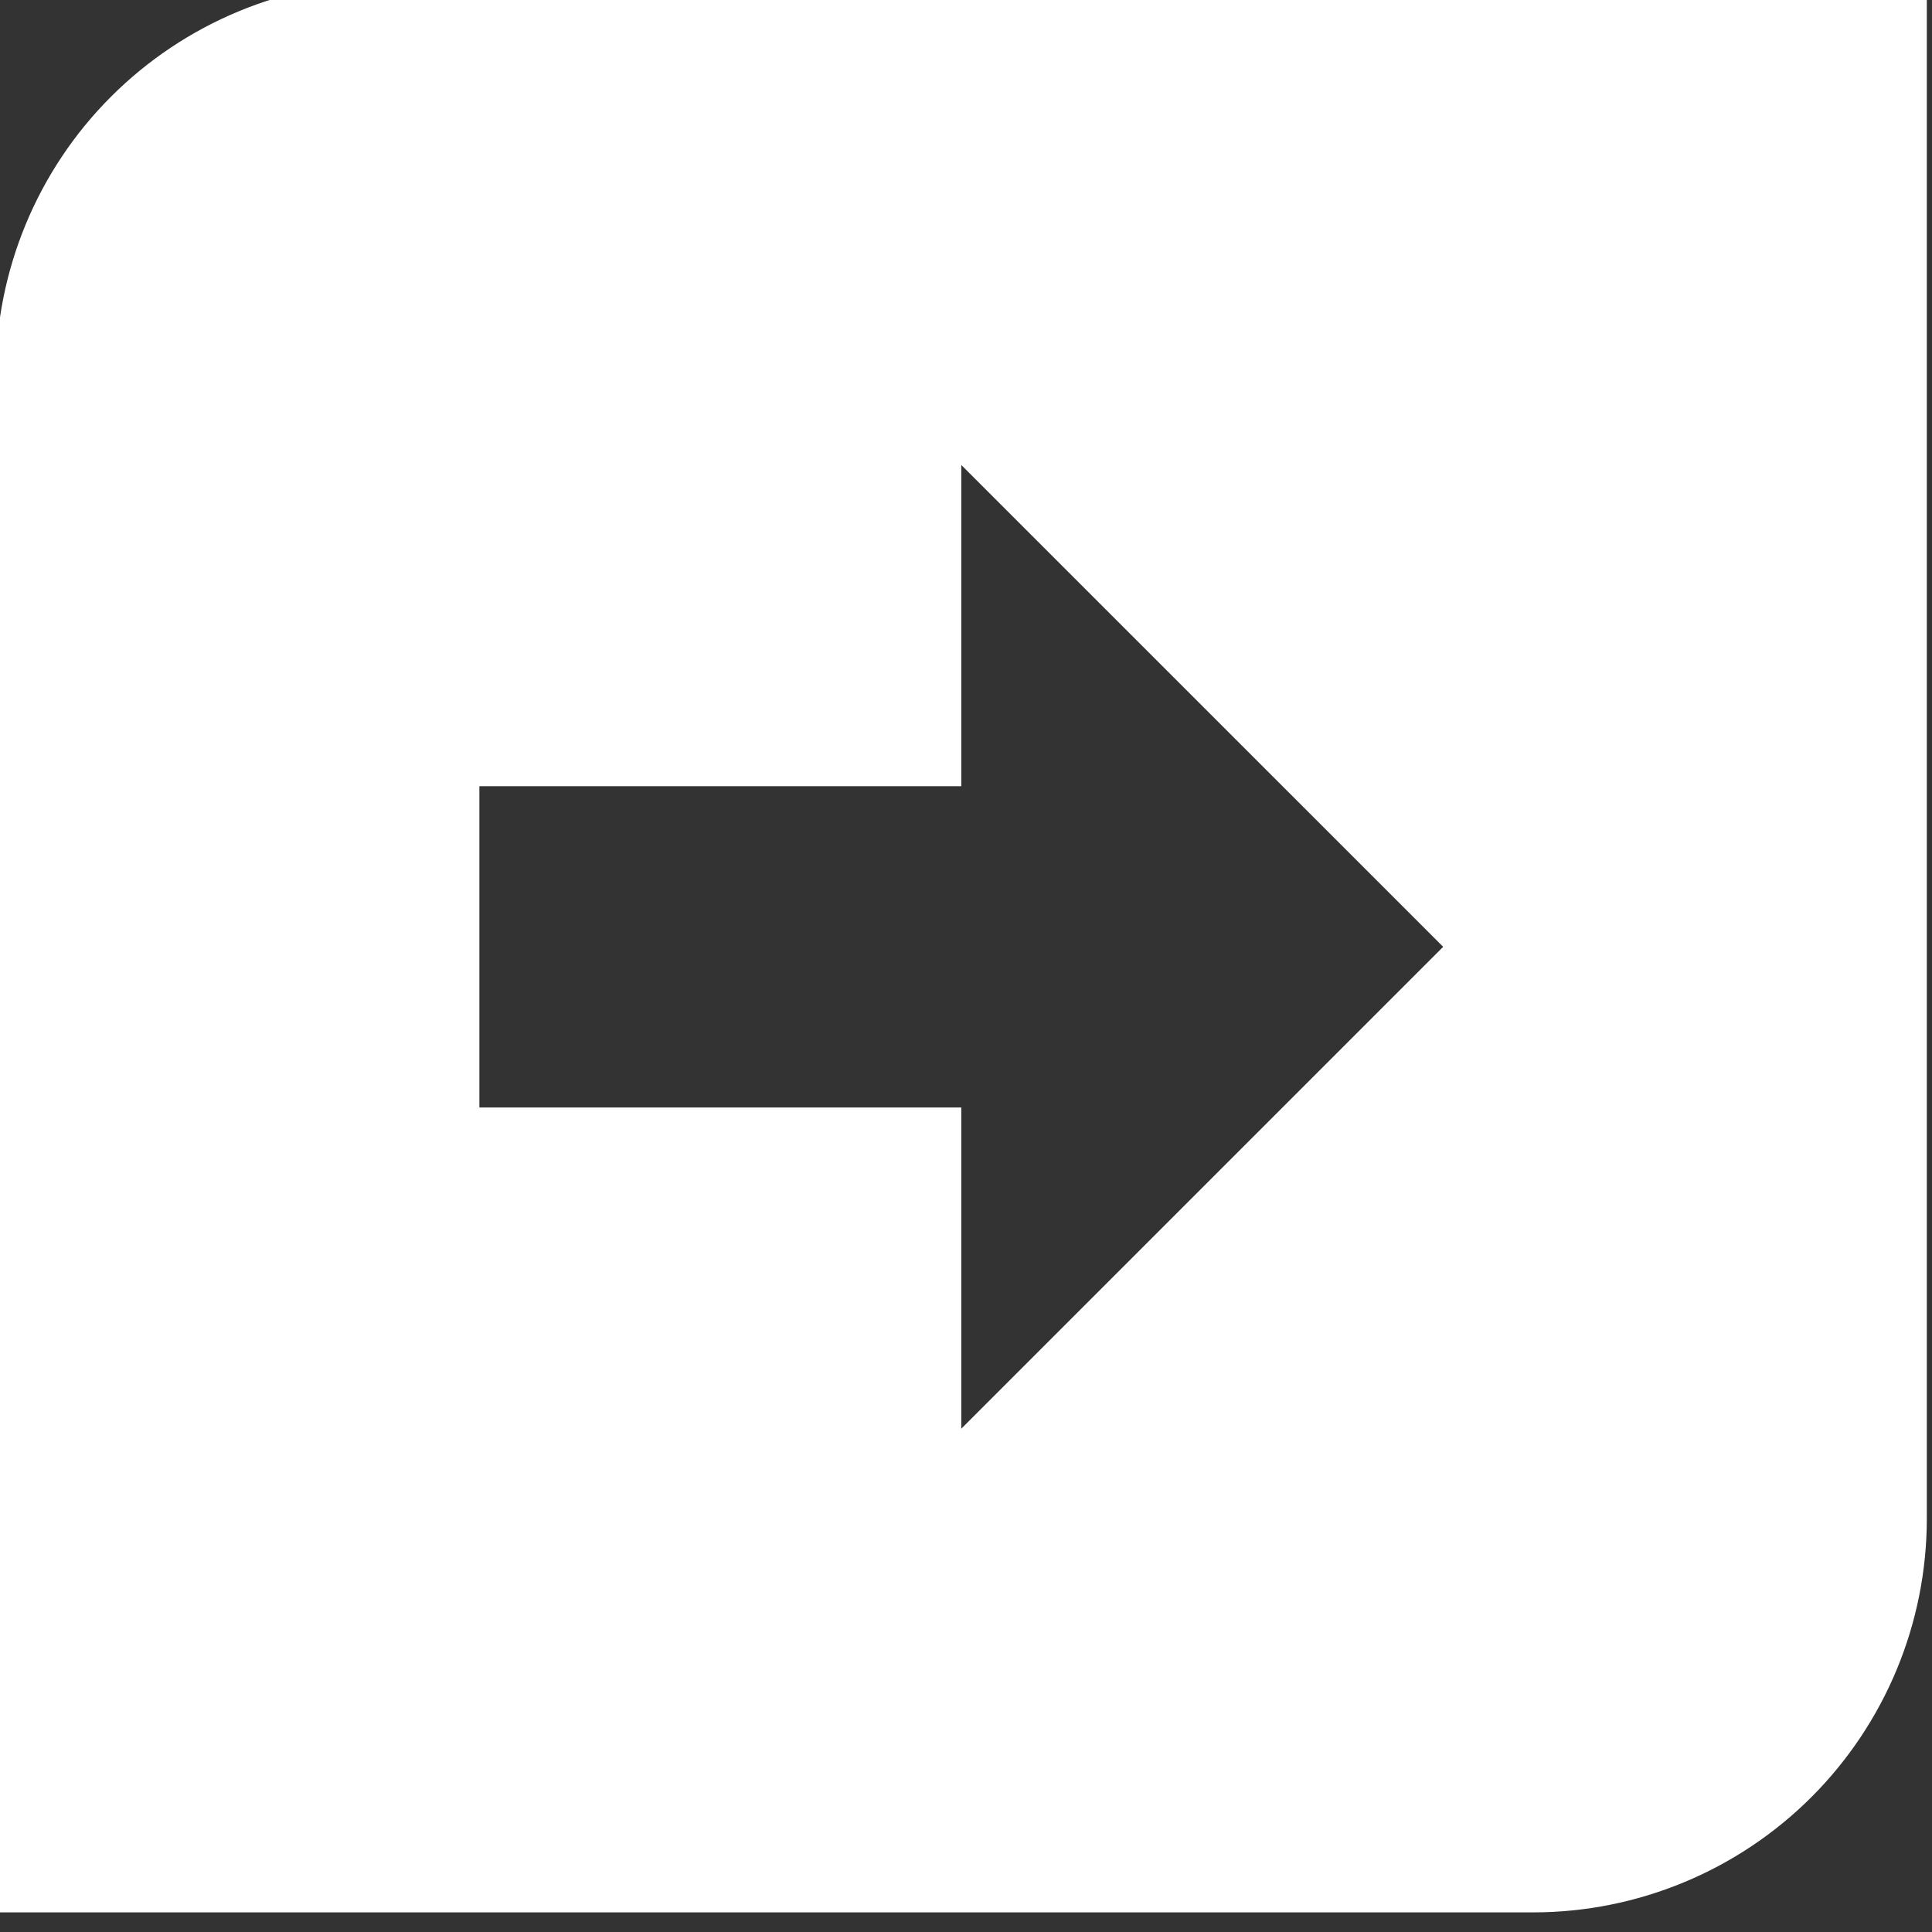 <?xml version="1.0" encoding="UTF-8" standalone="no"?>
<!DOCTYPE svg PUBLIC "-//W3C//DTD SVG 1.1//EN" "http://www.w3.org/Graphics/SVG/1.1/DTD/svg11.dtd">
<svg width="100%" height="100%" viewBox="0 0 39 39" version="1.1" xmlns="http://www.w3.org/2000/svg" xmlns:xlink="http://www.w3.org/1999/xlink" xml:space="preserve" xmlns:serif="http://www.serif.com/" style="fill-rule:evenodd;clip-rule:evenodd;stroke-linejoin:round;stroke-miterlimit:2;">
    <rect x="0" y="0" width="39" height="39" fill="#333333" stroke="none"/>
    <g transform="matrix(1,0,0,1,-1005.95,-3563.37)">
        <g transform="matrix(0.595,0,0,0.595,604.408,1703.52)">
            <g transform="matrix(0.225,0,0,0.225,516.511,2357.74)">
                <path d="M994.31,3410.77L994.31,3642.57C994.31,3658.32 988.055,3673.42 976.92,3684.56C965.786,3695.69 950.685,3701.95 934.939,3701.95L703.135,3701.95L703.135,3470.14C703.135,3454.39 709.39,3439.29 720.524,3428.16C731.659,3417.03 746.76,3410.77 762.506,3410.77L994.31,3410.77ZM921.385,3556.36L848.722,3483.7L848.722,3532.14L776.06,3532.14L776.06,3580.58L848.722,3580.58L848.722,3629.02L921.385,3556.36Z" style="fill:white;"/>
            </g>
        </g>
    </g>
</svg>
